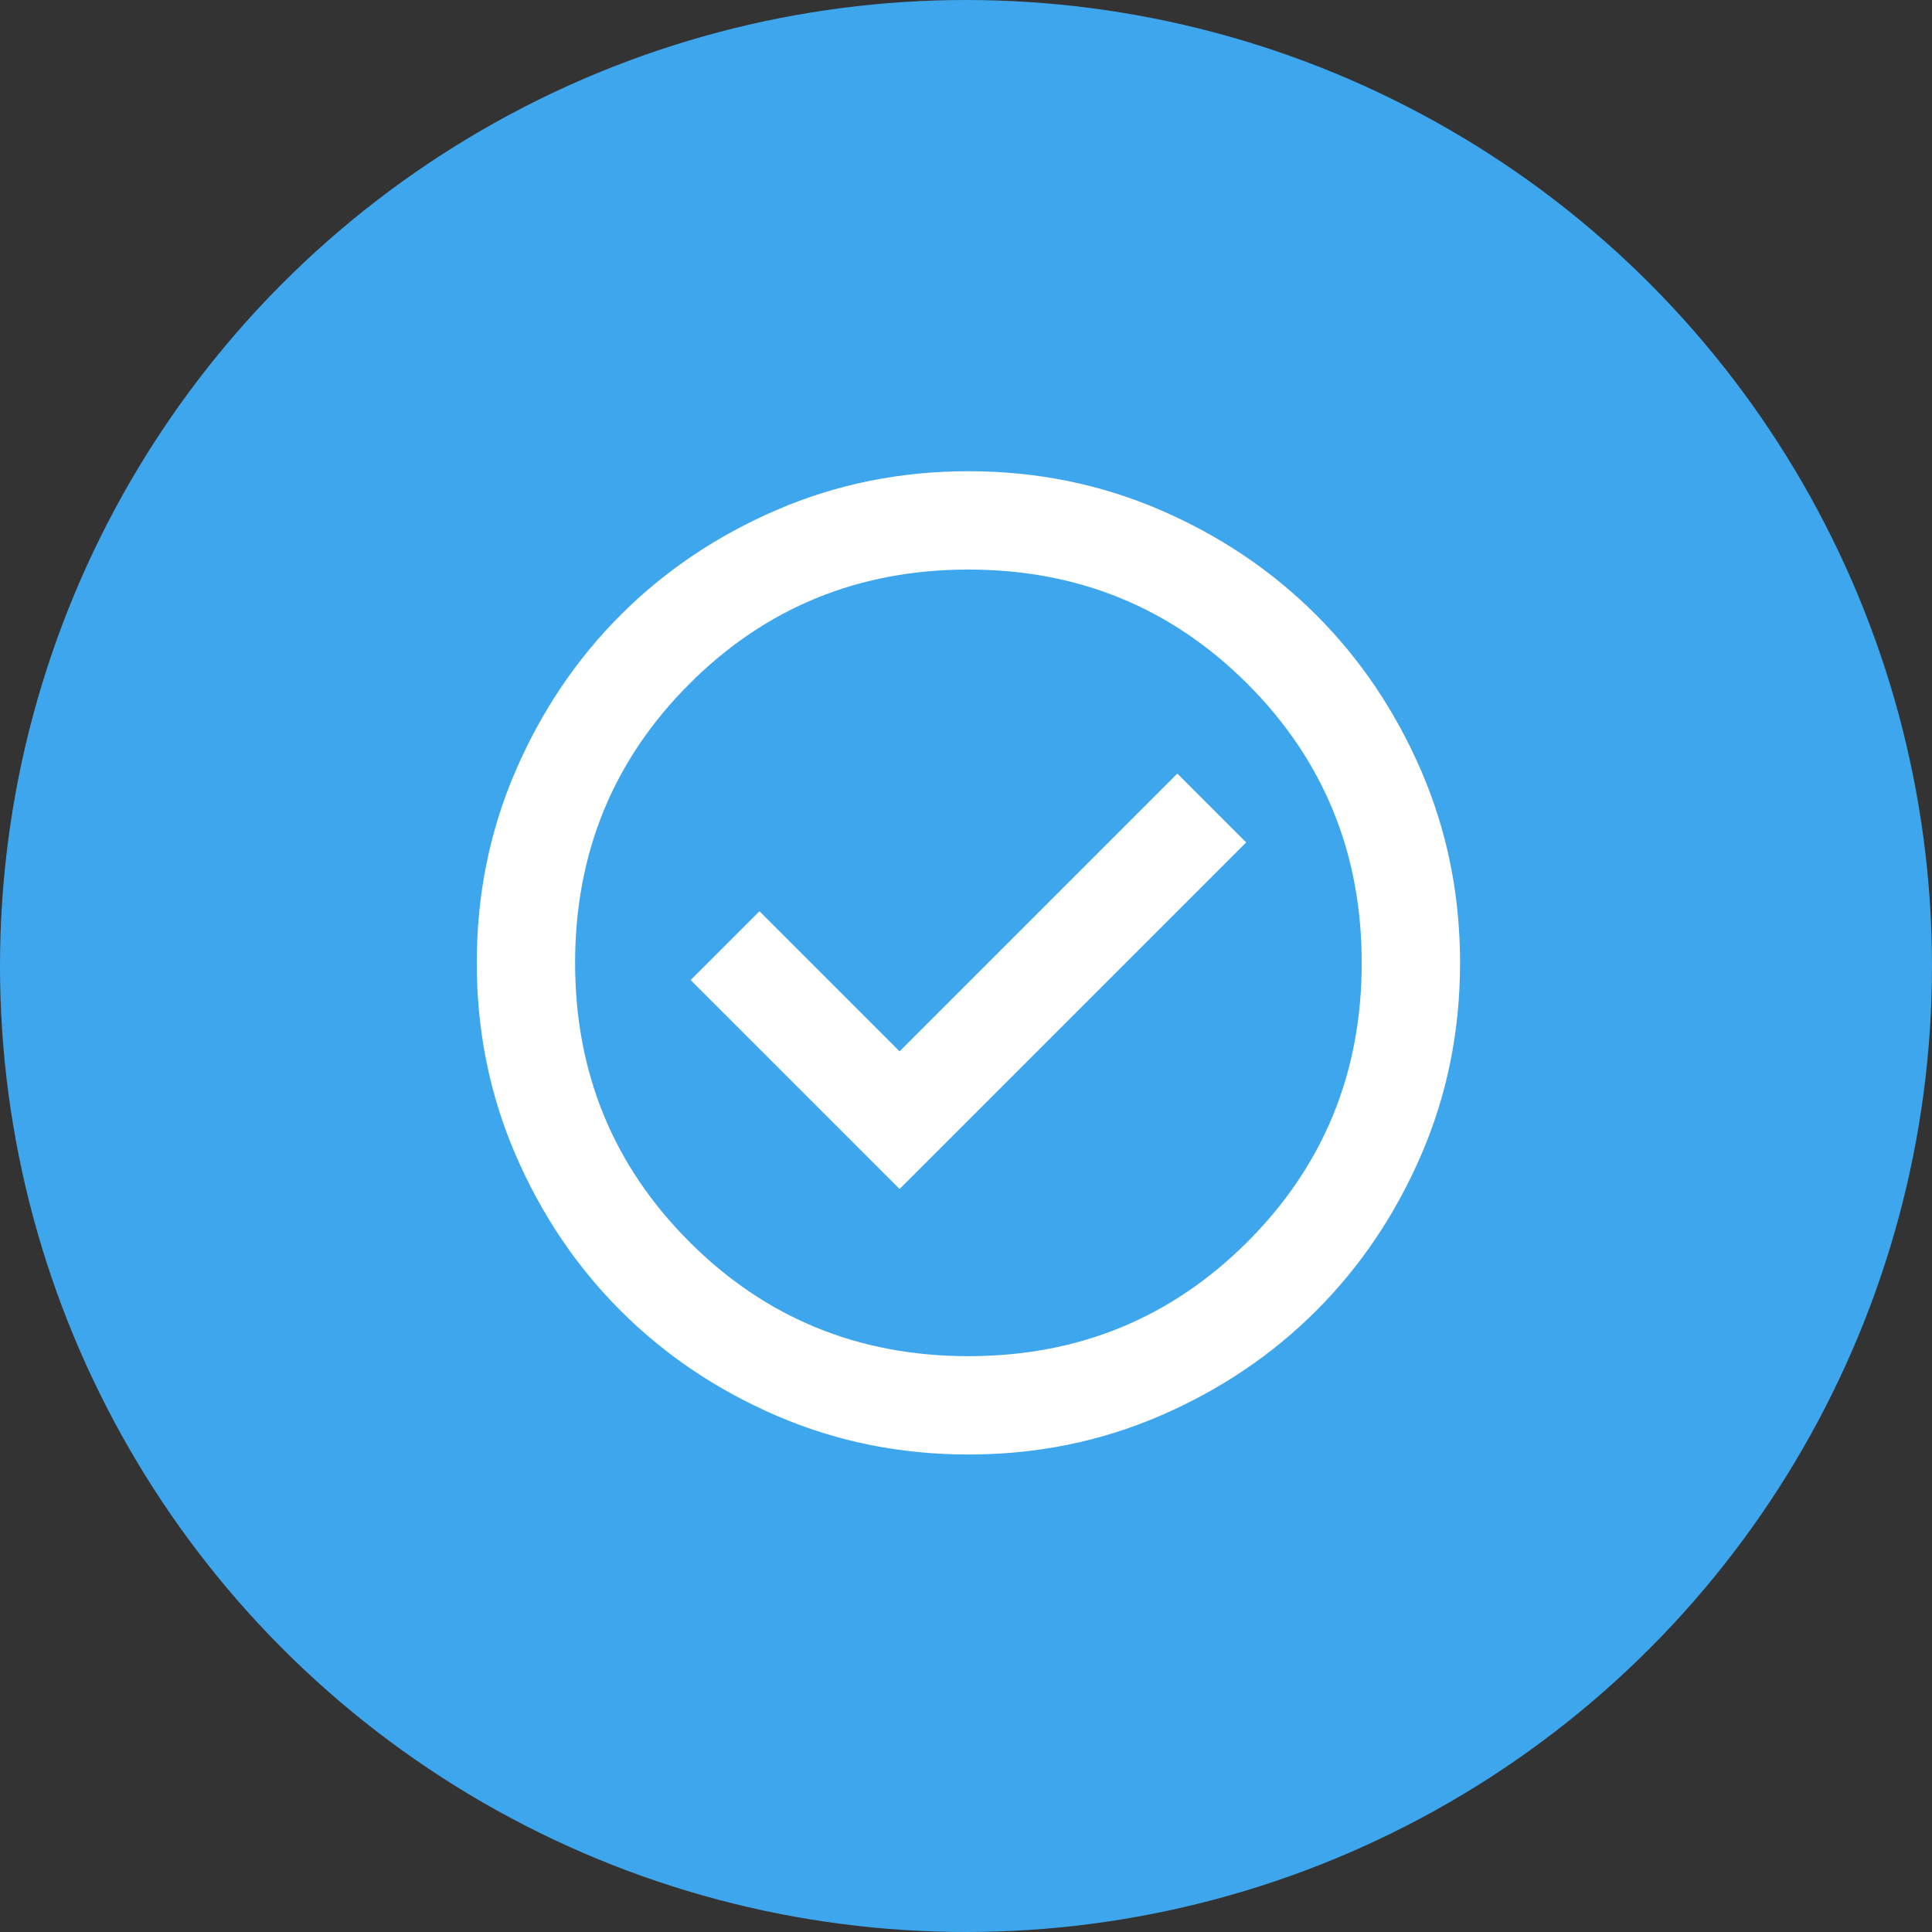 <svg width="107" height="107" viewBox="0 0 107 107" fill="none" xmlns="http://www.w3.org/2000/svg">
<rect x="0" y="0" width="107" height="107" fill="#333333" stroke="none"/>
<circle cx="53.5" cy="53.5" r="53.5" fill="#3EA6ED"/>
<mask id="mask0_327_1029" style="mask-type:alpha" maskUnits="userSpaceOnUse" x="20" y="20" width="67" height="66">
<rect x="20.96" y="20.652" width="65.348" height="65.348" fill="#D9D9D9"/>
</mask>
<g mask="url(#mask0_327_1029)">
<path d="M49.822 65.851L69.018 46.655L65.206 42.843L49.822 58.227L42.062 50.467L38.25 54.279L49.822 65.851ZM53.634 80.555C49.867 80.555 46.328 79.84 43.015 78.41C39.702 76.981 36.82 75.041 34.37 72.59C31.919 70.14 29.979 67.258 28.55 63.945C27.12 60.633 26.405 57.093 26.405 53.326C26.405 49.56 27.12 46.02 28.55 42.707C29.979 39.395 31.919 36.513 34.37 34.062C36.82 31.612 39.702 29.672 43.015 28.242C46.328 26.813 49.867 26.098 53.634 26.098C57.4 26.098 60.94 26.813 64.253 28.242C67.566 29.672 70.447 31.612 72.898 34.062C75.348 36.513 77.288 39.395 78.718 42.707C80.147 46.02 80.862 49.56 80.862 53.326C80.862 57.093 80.147 60.633 78.718 63.945C77.288 67.258 75.348 70.14 72.898 72.59C70.447 75.041 67.566 76.981 64.253 78.41C60.94 79.84 57.4 80.555 53.634 80.555ZM53.634 75.109C59.715 75.109 64.865 72.999 69.086 68.778C73.306 64.558 75.416 59.407 75.416 53.326C75.416 47.245 73.306 42.095 69.086 37.874C64.865 33.654 59.715 31.544 53.634 31.544C47.553 31.544 42.402 33.654 38.182 37.874C33.961 42.095 31.851 47.245 31.851 53.326C31.851 59.407 33.961 64.558 38.182 68.778C42.402 72.999 47.553 75.109 53.634 75.109Z" fill="white"/>
</g>
</svg>
